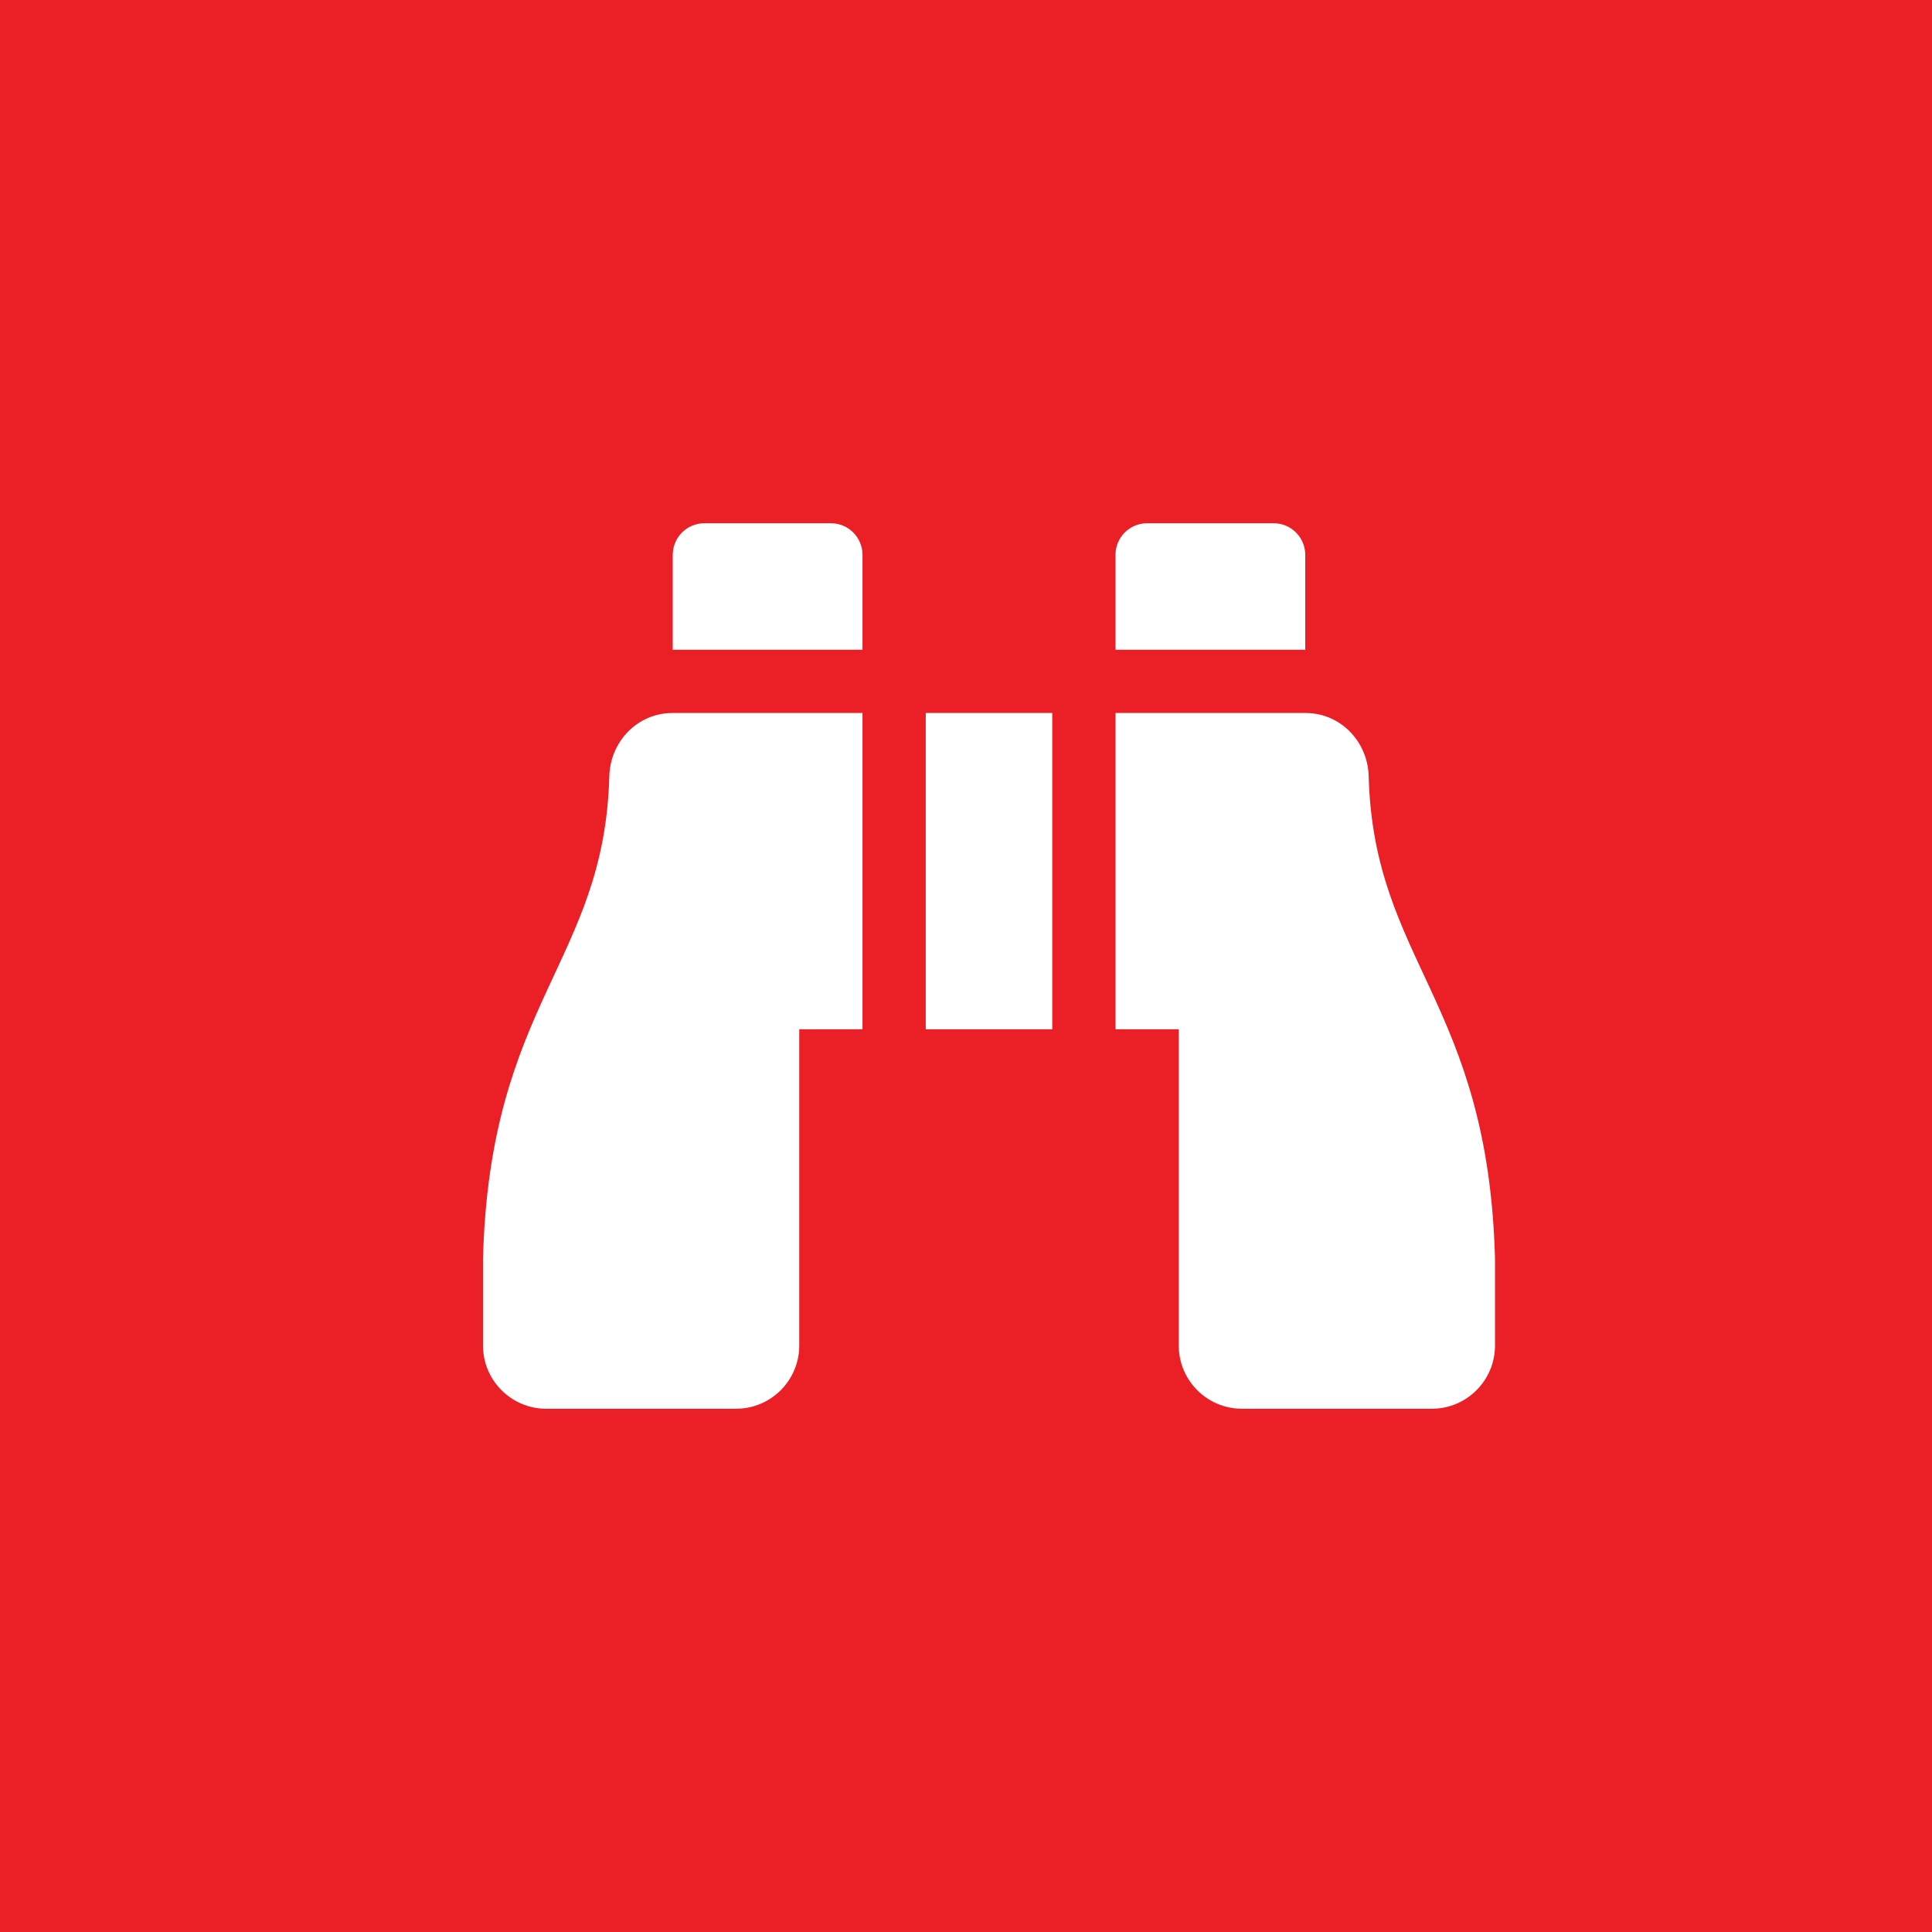 <svg width="84" height="84" viewBox="0 0 84 84" fill="none" xmlns="http://www.w3.org/2000/svg">
<rect width="84" height="84" fill="#EB2026"/>
<path d="M56.75 24.125C56.75 23.365 56.135 22.75 55.375 22.75H49.875C49.115 22.75 48.5 23.365 48.5 24.125V28.25H56.75V24.125ZM26.492 33.749C26.277 41.814 21.297 43.566 21 54.719V58.5C21 60.019 22.232 61.25 23.75 61.25H32C33.519 61.25 34.75 60.019 34.75 58.5V44.75H37.5V31H29.236C27.721 31 26.534 32.235 26.492 33.749ZM59.508 33.749C59.467 32.235 58.279 31 56.764 31H48.5V44.75H51.25V58.5C51.25 60.019 52.481 61.25 54 61.25H62.25C63.769 61.25 65 60.019 65 58.5V54.719C64.703 43.566 59.723 41.814 59.508 33.749ZM36.125 22.75H30.625C29.865 22.75 29.25 23.365 29.25 24.125V28.25H37.5V24.125C37.5 23.365 36.885 22.75 36.125 22.75ZM40.25 44.75H45.75V31H40.25V44.75Z" fill="white"/>
</svg>
